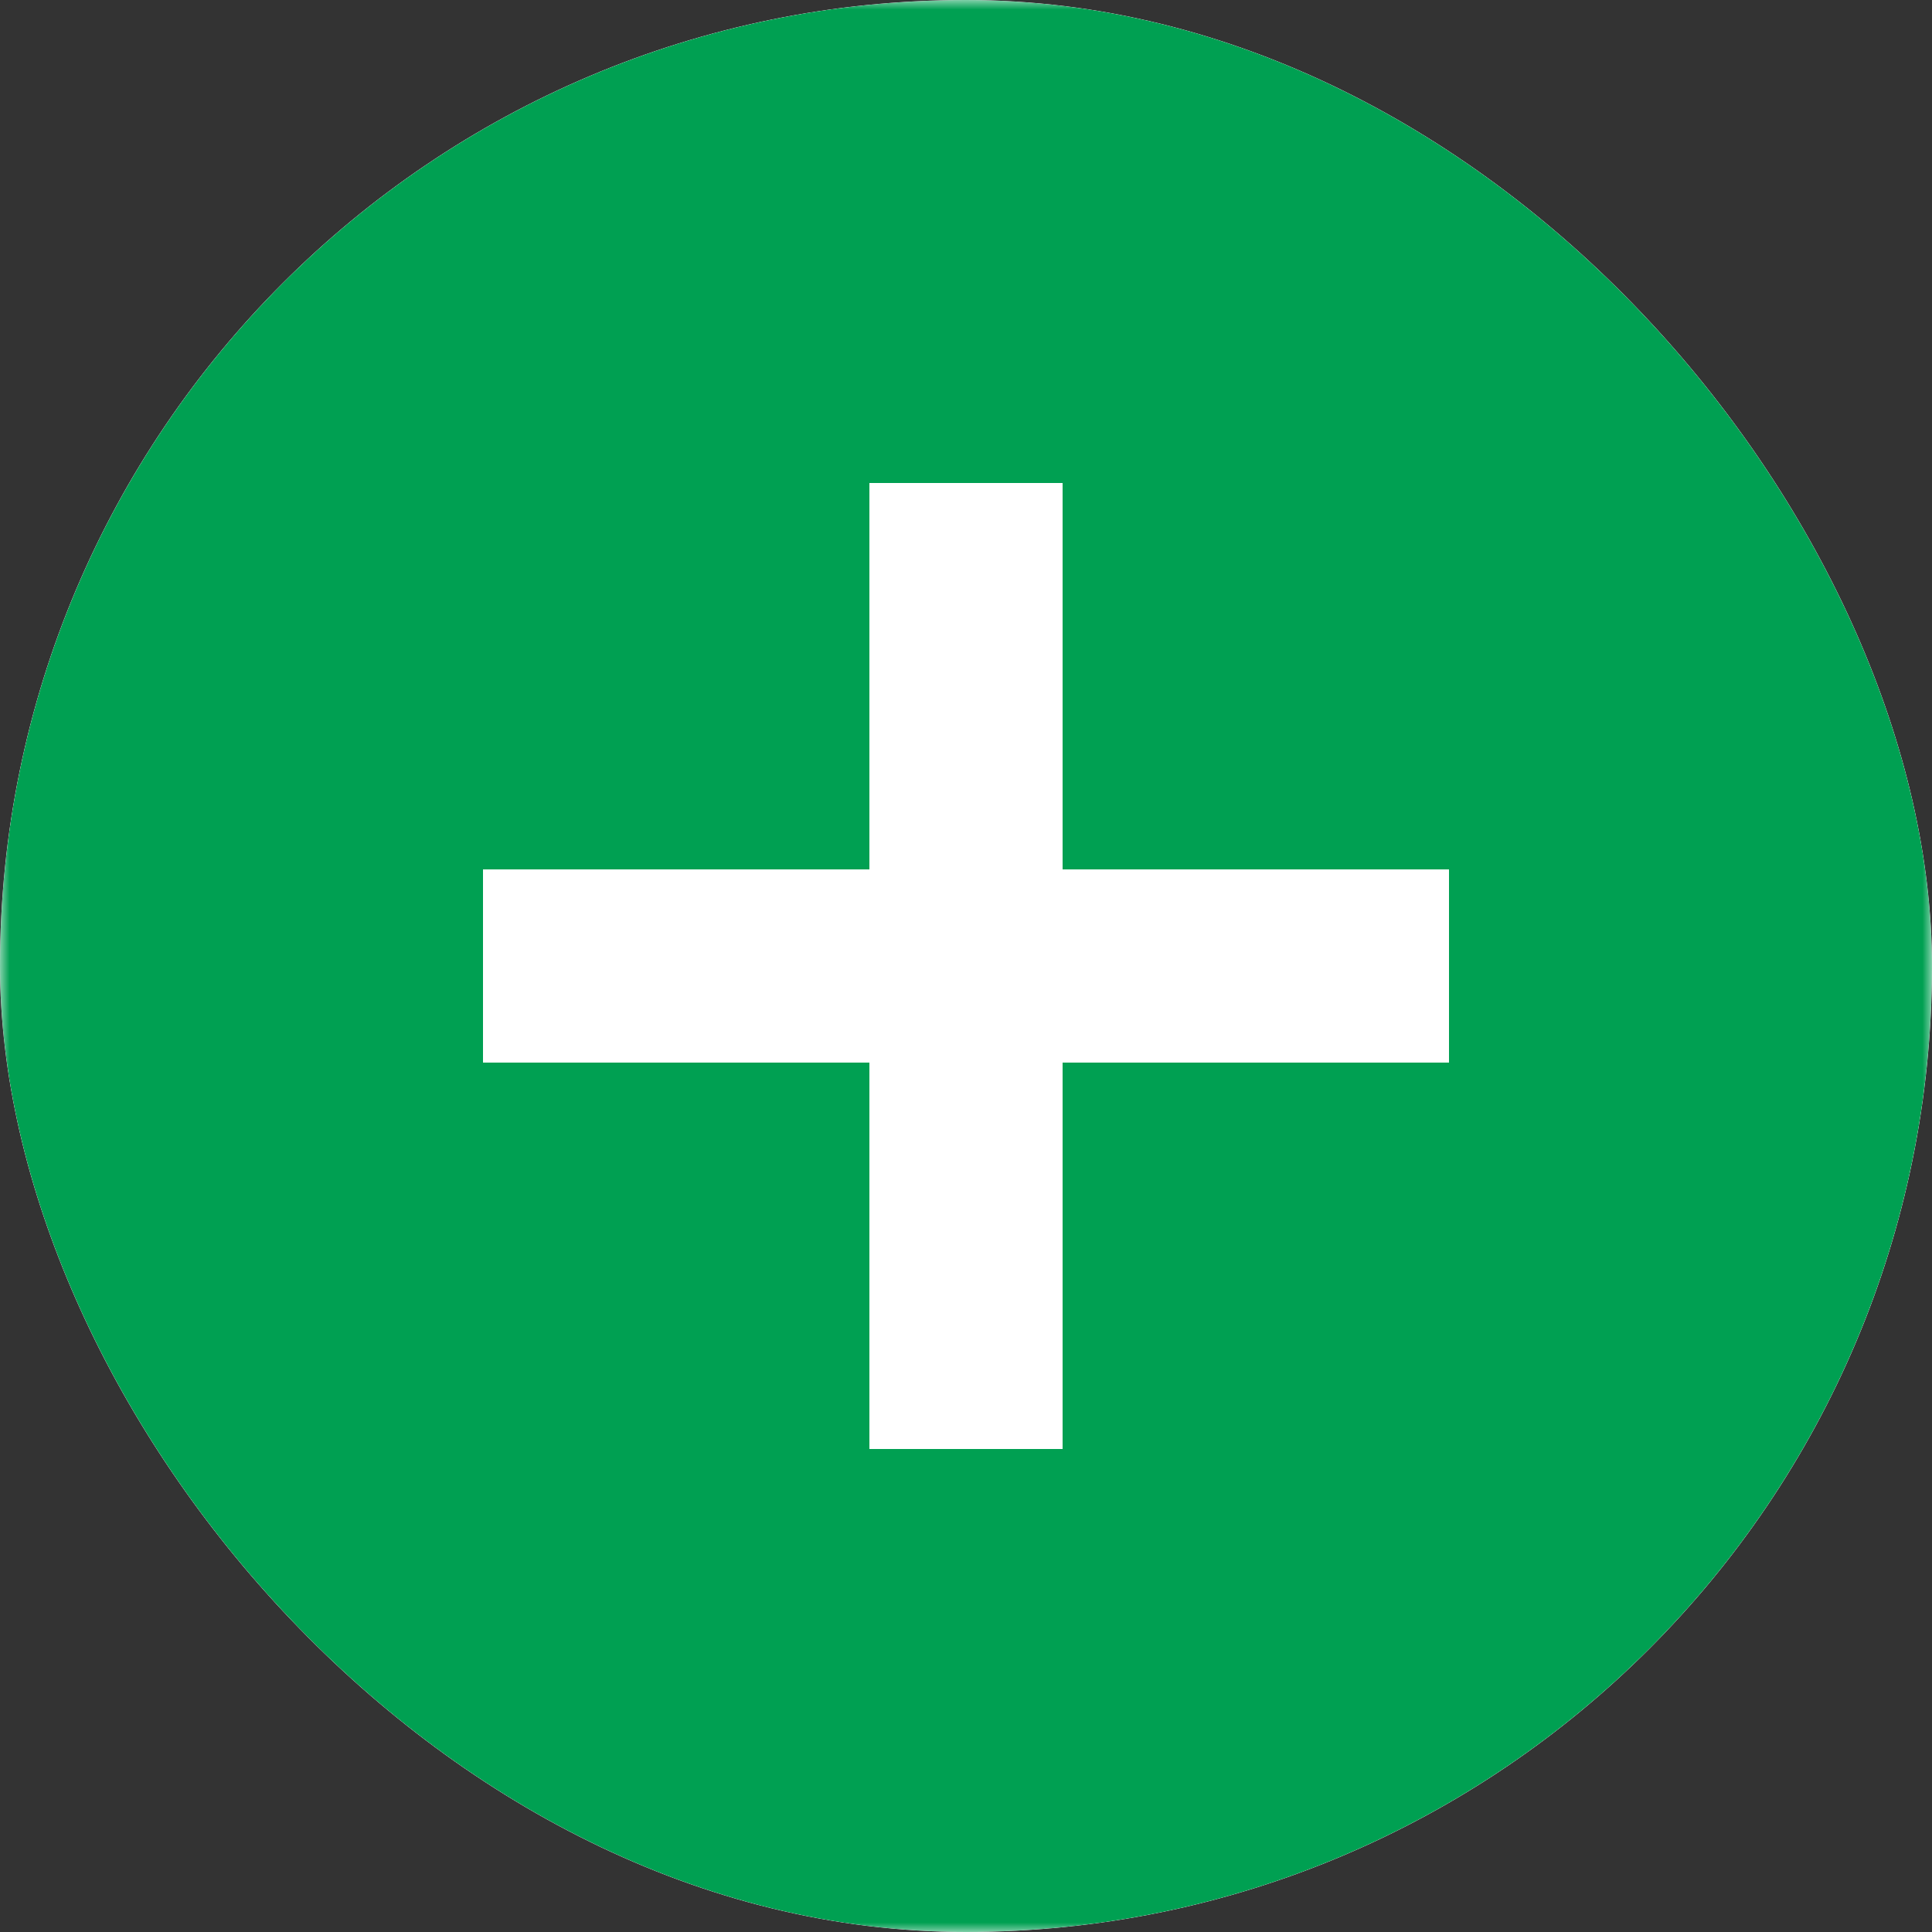 <svg width="100" height="100" viewBox="0 0 100 100" fill="none" xmlns="http://www.w3.org/2000/svg">
<rect x="0" y="0" width="100" height="100" fill="#333333" stroke="none"/>
<g clip-path="url(#clip0_2_19)">
<rect width="100" height="100" rx="50" fill="white"/>
<mask id="mask0_2_19" style="mask-type:luminance" maskUnits="userSpaceOnUse" x="0" y="0" width="100" height="100">
<path d="M100 0H0V100H100V0Z" fill="white"/>
</mask>
<g mask="url(#mask0_2_19)">
<path d="M50 100C22.386 100 0 77.614 0 50C0 22.386 22.386 0 50 0C77.614 0 99.999 22.386 99.999 50C99.999 77.614 77.614 100 50 100ZM45 45H25V55H45V75H55V55H75V45H55V25H45V45Z" fill="#00A052"/>
</g>
</g>
<defs>
<clipPath id="clip0_2_19">
<rect width="100" height="100" rx="50" fill="white"/>
</clipPath>
</defs>
</svg>
